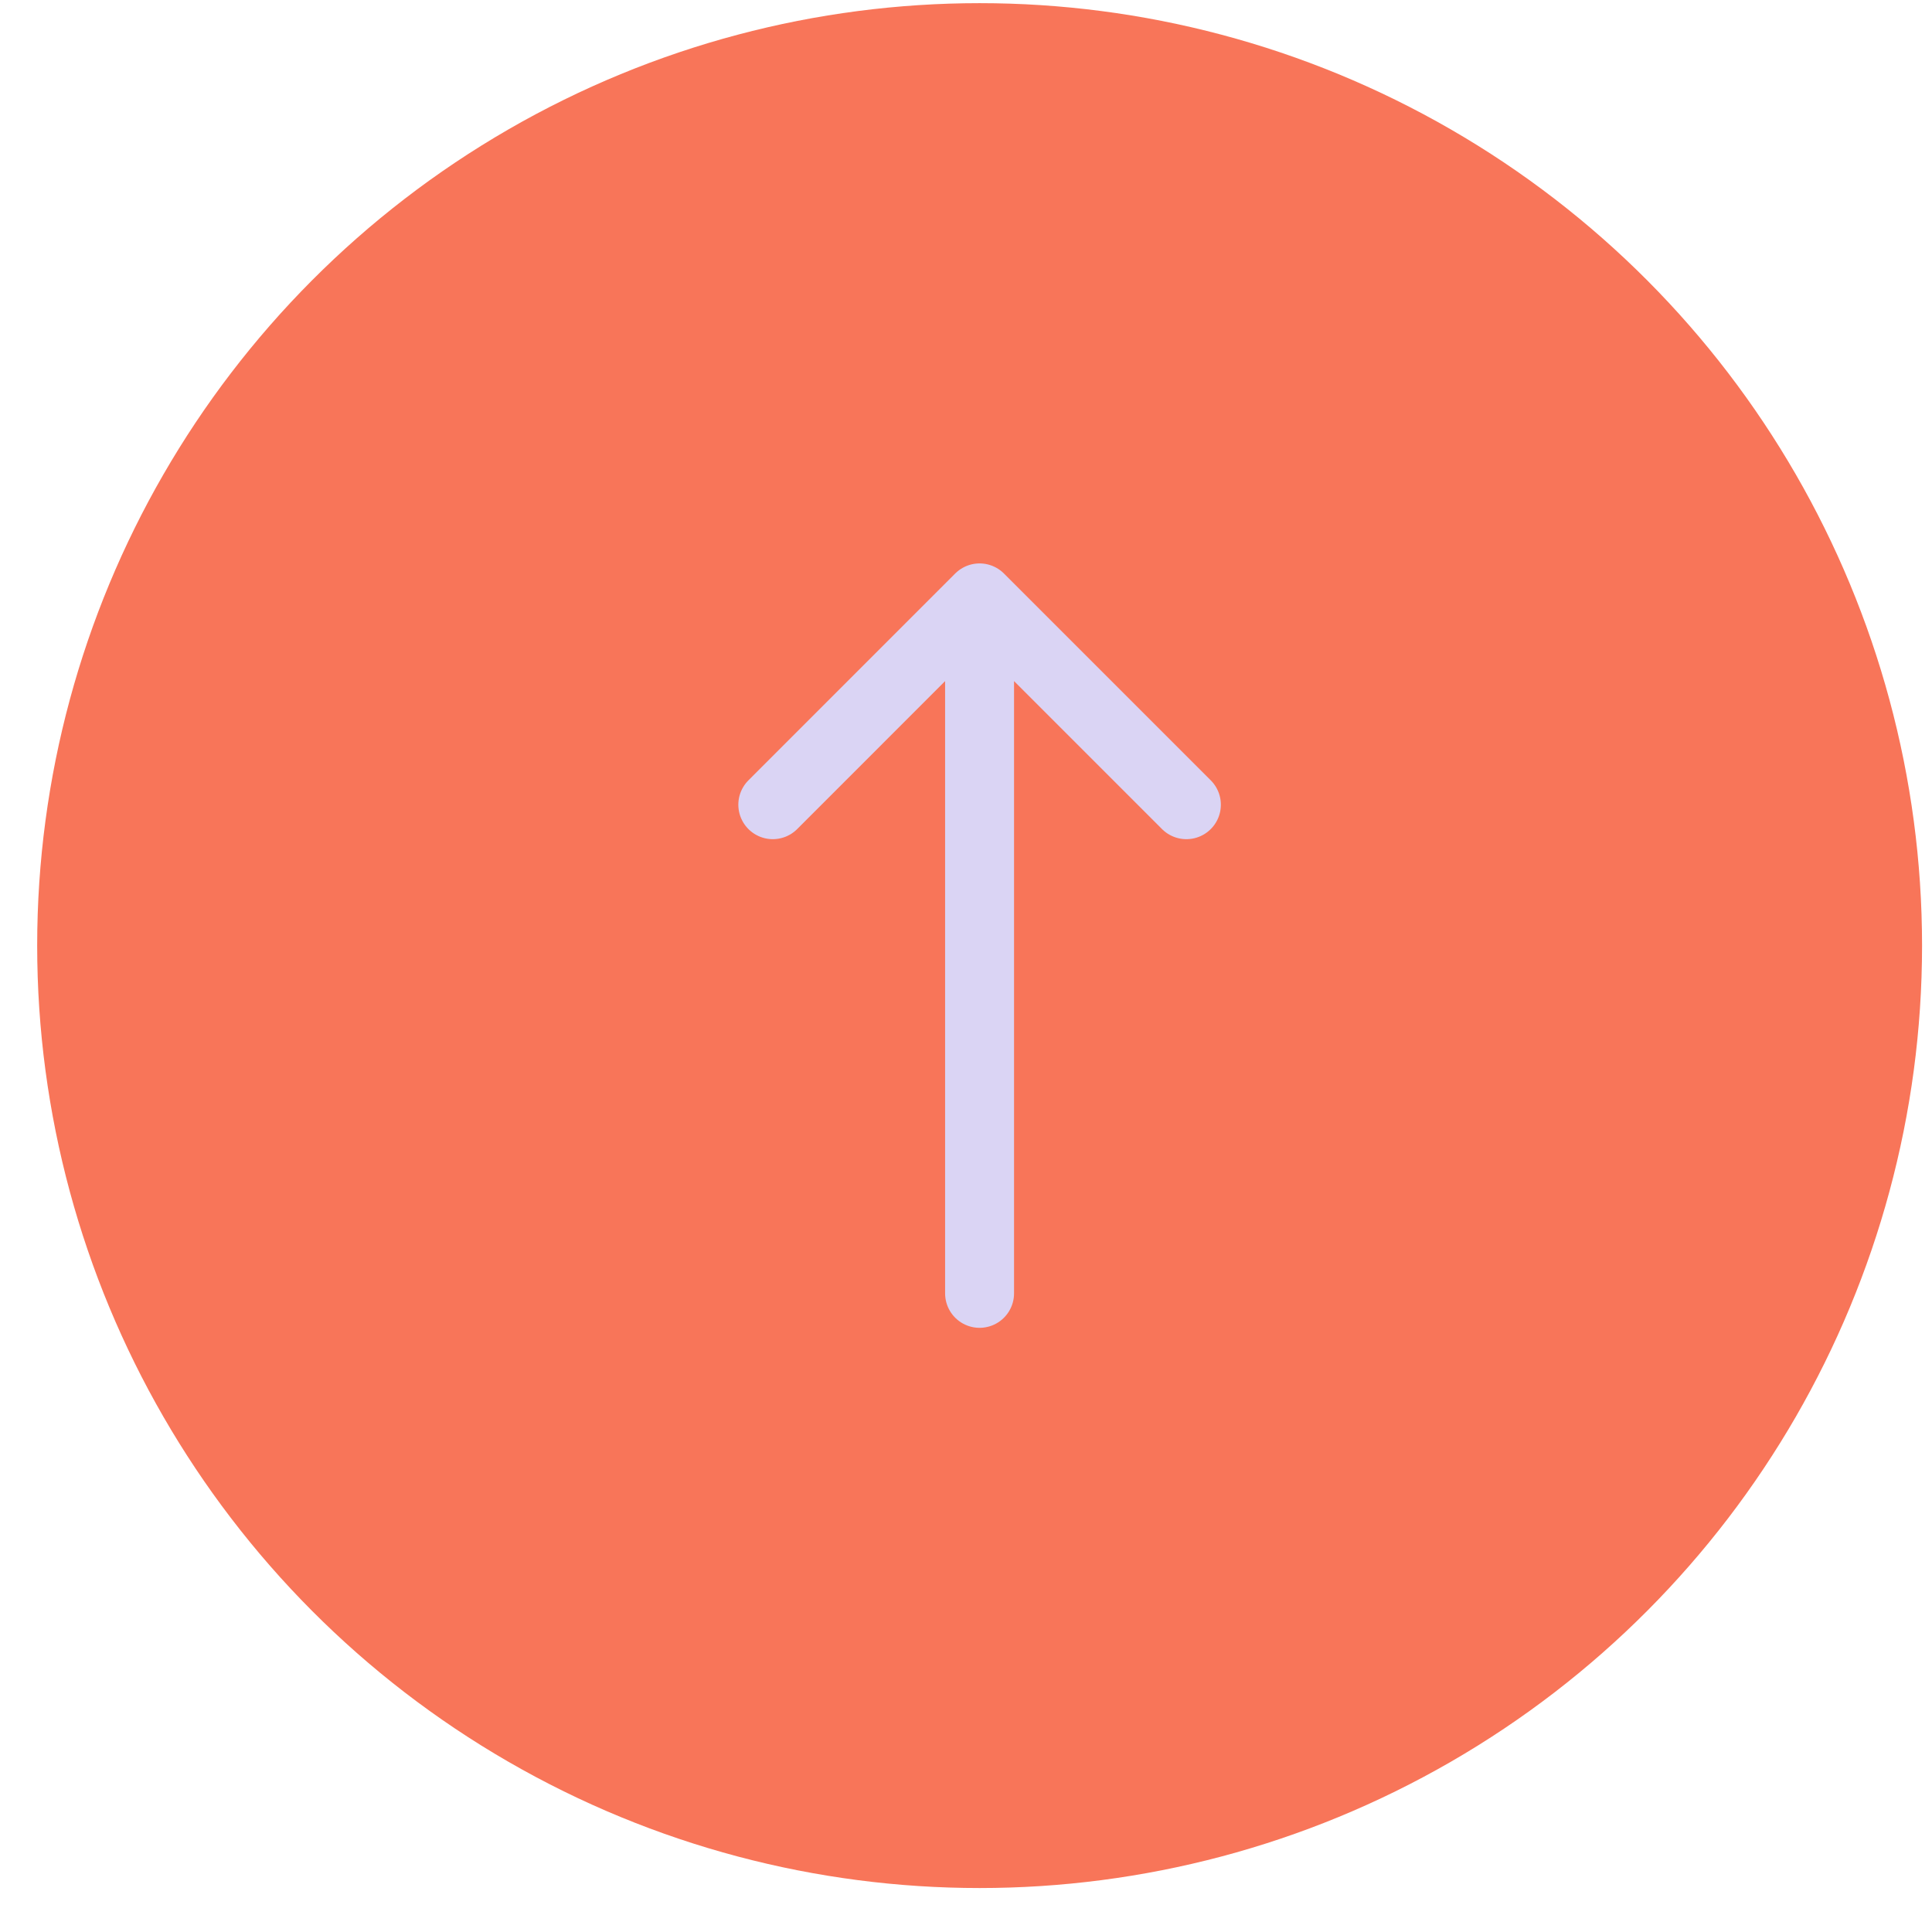 <svg xmlns="http://www.w3.org/2000/svg" width="41" height="41" viewBox="0 0 41 41" fill="none">
  <circle cx="20.789" cy="20.067" r="20" fill="#F87559"/>
  <path d="M20.788 27.447V12.688M20.788 12.688L16.4 17.077M20.788 12.688L25.177 17.077" stroke="#DAD4F4" stroke-width="1.463" stroke-linecap="round" stroke-linejoin="round"/>
</svg>